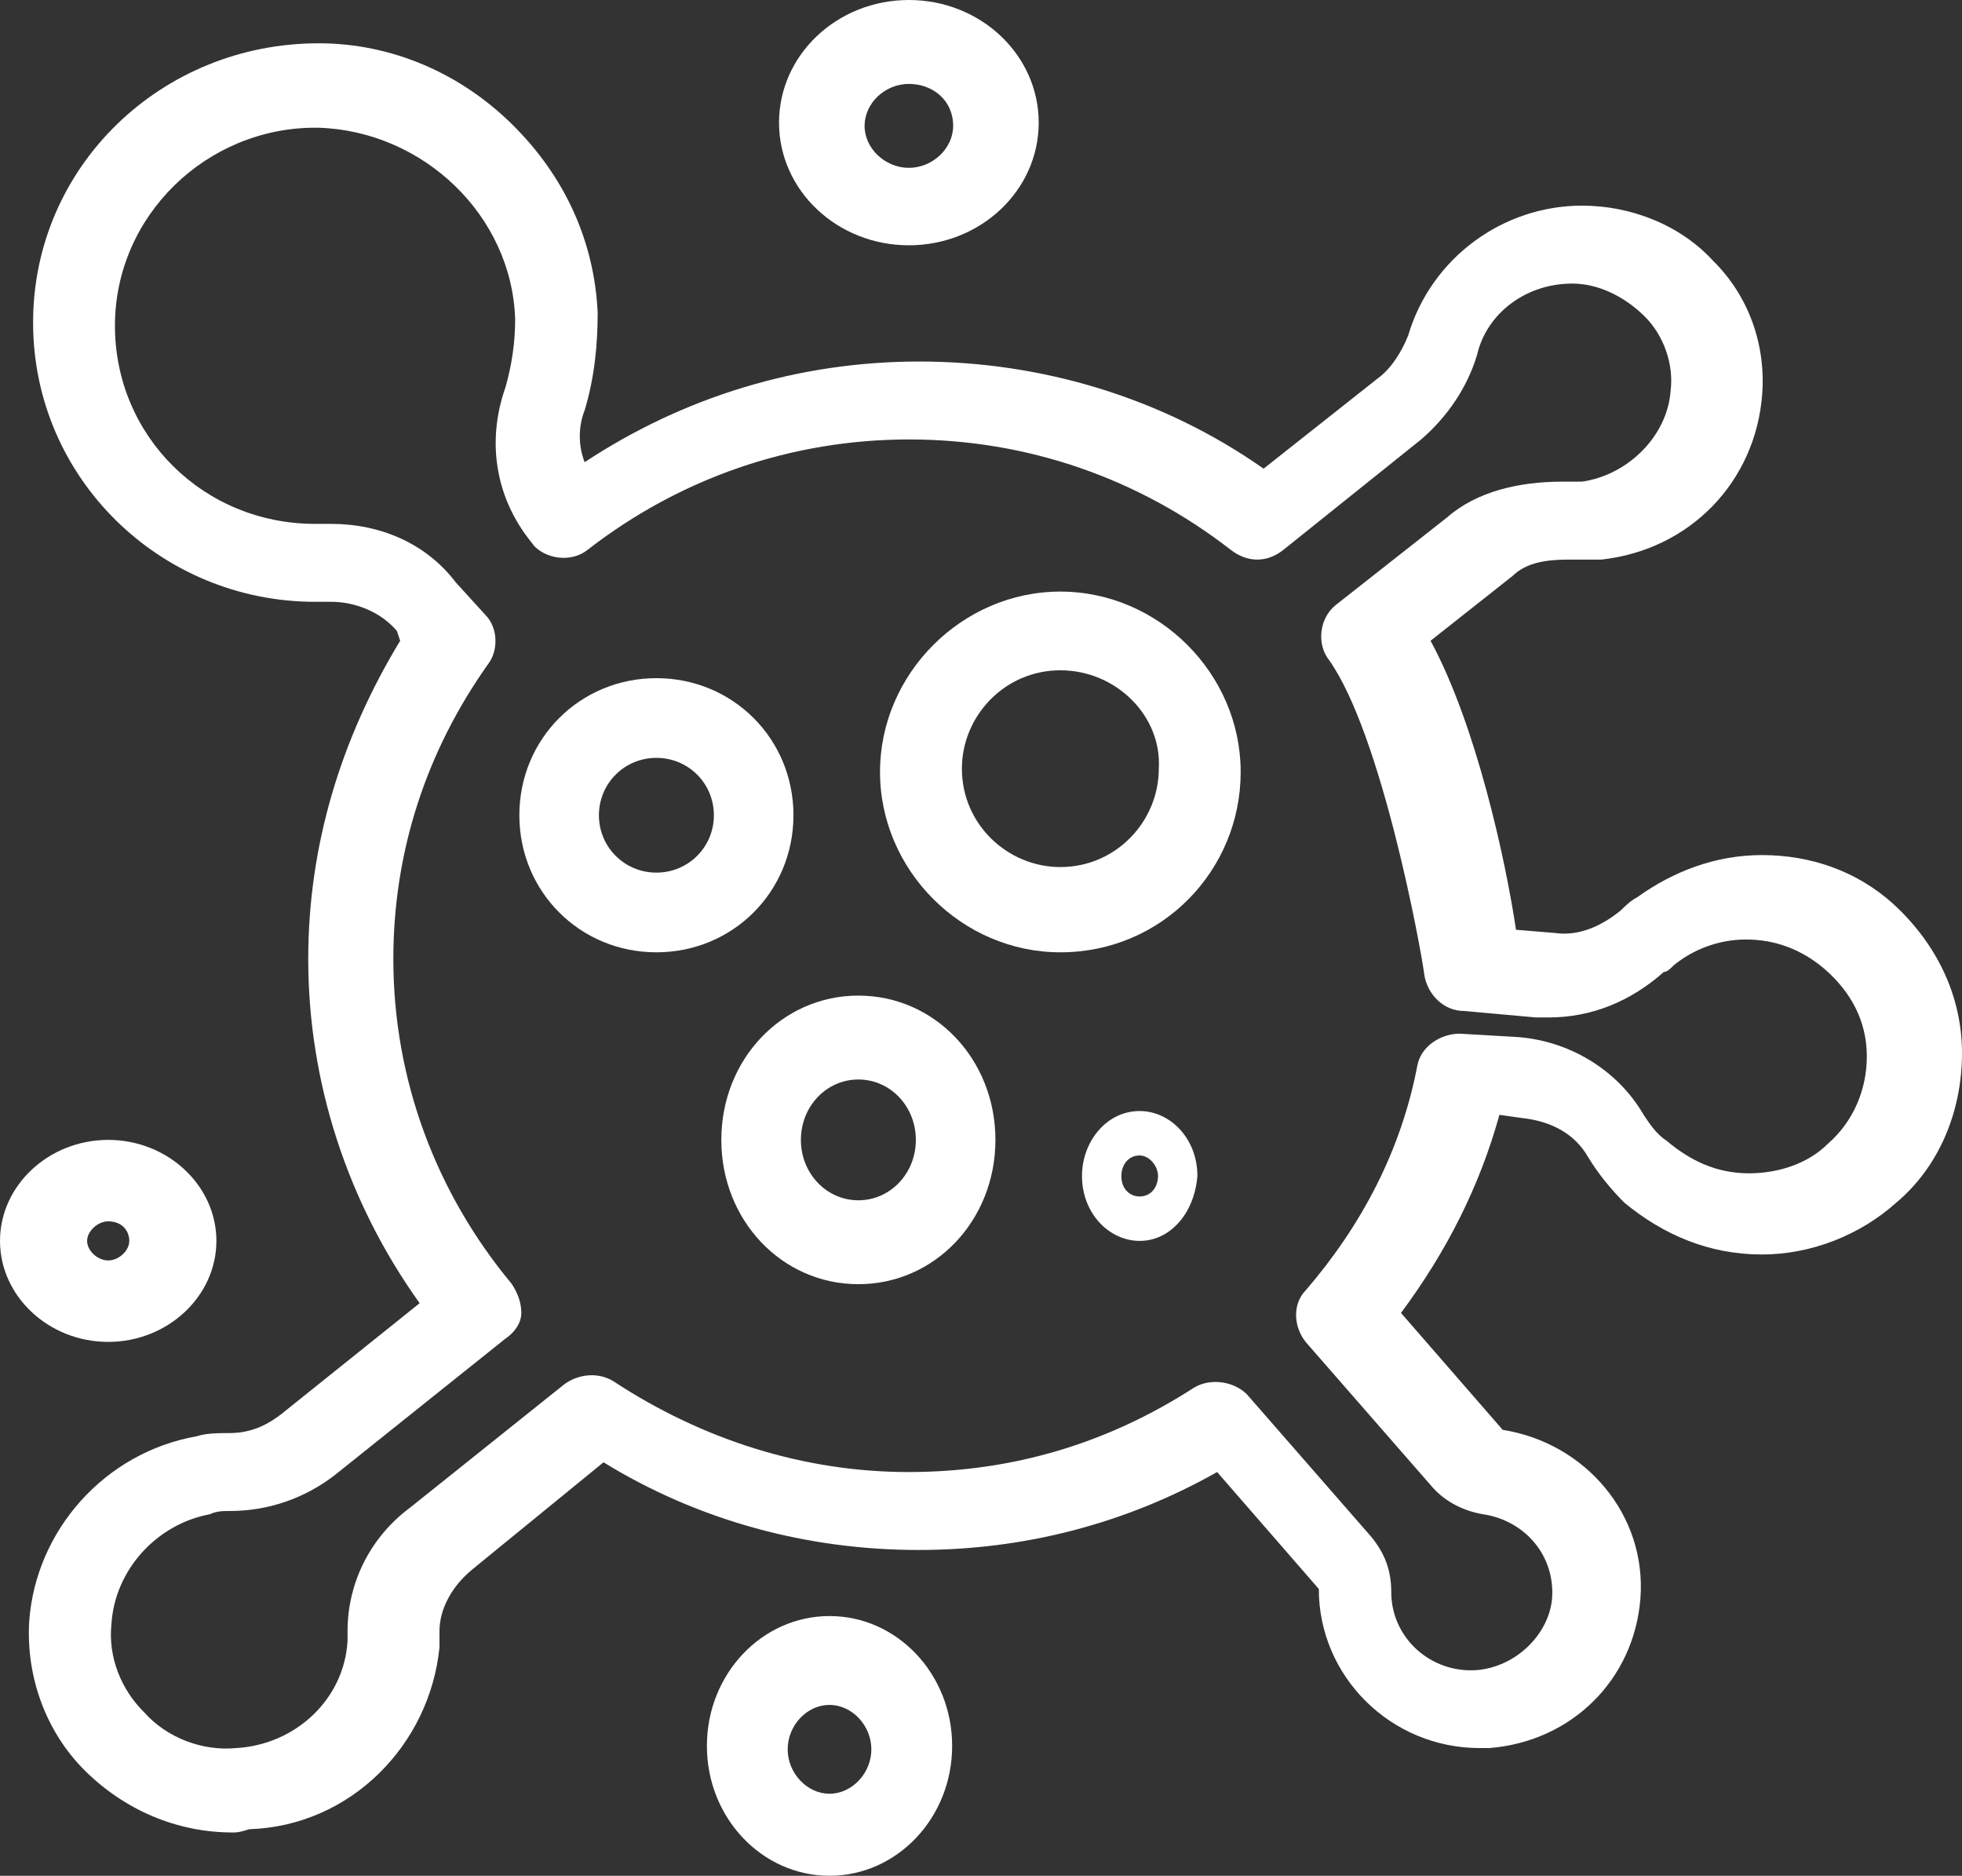 <svg width="136" height="130" viewBox="0 0 136 130" fill="none" xmlns="http://www.w3.org/2000/svg">
<rect x="0" y="0" width="136" height="130" fill="#333333" stroke="none"/>
<path d="M16.119 127C12.247 127 8.621 125.425 5.897 122.724C3.172 120.024 1.799 116.198 2.024 112.372C2.474 106.071 7.248 100.67 13.62 99.544C14.296 99.319 15.219 99.319 15.894 99.319C17.268 99.319 18.394 98.869 19.542 97.969L29.089 90.318C24.09 83.341 21.366 75.014 21.366 66.463C21.366 58.586 23.64 51.16 27.738 44.408L27.513 43.733C26.387 42.383 24.563 41.708 22.965 41.708H21.839C11.143 41.708 2.294 33.156 2.294 22.354C2.294 11.552 11.166 3 22.087 3C27.085 3 31.859 5.025 35.507 8.626C39.154 12.227 41.203 16.728 41.429 21.679C41.429 23.929 41.203 26.18 40.528 28.43C40.078 29.555 40.078 30.906 40.528 32.031C47.351 27.53 55.299 25.055 63.721 25.055C72.142 25.055 80.541 27.53 87.588 32.481L95.559 26.18C96.46 25.505 97.158 24.379 97.609 23.254C99.207 17.853 104.206 14.252 109.655 14.252C113.078 14.252 116.478 15.602 118.752 18.078C121.251 20.553 122.4 23.929 122.152 27.305C121.702 33.381 117.153 38.107 111.006 38.782H108.732C107.133 38.782 105.782 39.007 104.859 39.907L99.162 44.408C102.337 50.26 104.386 59.711 105.084 64.437L107.809 64.662C109.407 64.888 110.984 64.212 112.357 63.087C112.582 62.862 113.033 62.412 113.483 62.187C115.982 60.387 118.932 59.261 122.13 59.261C125.552 59.261 128.727 60.387 131.226 62.637C134.176 65.338 136 68.938 136 72.989C136 77.04 134.401 80.866 131.452 83.341C128.952 85.592 125.552 86.942 122.13 86.942C118.482 86.942 115.307 85.592 112.582 83.341C111.682 82.441 110.758 81.316 110.083 80.191C109.182 78.615 107.584 77.715 105.535 77.49L103.936 77.265C102.562 82.216 100.288 86.717 97.113 90.993L104.161 99.094C109.858 99.995 114.159 104.946 113.708 110.797C113.258 116.423 108.935 120.699 103.238 121.149H102.562C96.415 121.149 91.416 116.198 91.416 110.122L84.368 102.02C77.996 105.621 70.948 107.421 63.675 107.421C55.952 107.421 48.431 105.396 41.834 101.345L32.737 108.771C31.363 109.897 30.463 111.472 30.463 113.047V114.172C29.787 120.924 24.316 126.55 17.268 126.775C16.592 127 16.367 127 16.142 127H16.119ZM22.942 36.307C26.365 36.307 29.54 37.657 31.589 40.358L33.638 42.608C34.538 43.508 34.538 45.084 33.863 45.984C29.54 52.06 27.265 59.036 27.265 66.463C27.265 74.79 30.215 82.666 35.462 88.967C35.912 89.642 36.137 90.318 36.137 90.993C36.137 91.668 35.687 92.343 35.011 92.793L23.19 102.245C21.141 103.82 18.641 104.72 15.917 104.72C15.466 104.72 15.016 104.721 14.543 104.946C10.896 105.621 7.946 108.771 7.721 112.597C7.495 114.848 8.396 117.098 9.995 118.673C11.594 120.474 14.093 121.374 16.367 121.149C20.465 120.924 23.865 117.773 24.09 113.722V113.047C24.09 109.672 25.689 106.521 28.414 104.495L39.109 95.944C40.01 95.269 41.384 95.043 42.509 95.719C48.657 99.769 55.704 102.02 62.977 102.02C70.25 102.02 76.848 99.995 82.77 96.169C83.896 95.494 85.494 95.719 86.418 96.619L95.064 106.521C95.965 107.646 96.438 108.771 96.438 110.347C96.438 113.497 99.162 115.973 102.36 115.748C105.084 115.523 107.358 113.272 107.584 110.797C107.809 107.871 105.76 105.396 102.81 104.946C101.436 104.721 100.085 104.045 99.162 102.92L90.516 93.018C89.615 91.893 89.615 90.318 90.516 89.417C94.389 84.916 97.113 79.74 98.239 73.889C98.464 72.539 99.838 71.639 101.189 71.639L105.062 71.864C108.709 72.089 112.109 74.114 113.933 77.265C114.384 77.94 114.834 78.615 115.532 79.065C117.131 80.416 118.955 81.316 121.229 81.316C123.278 81.316 125.327 80.641 126.678 79.29C128.502 77.715 129.403 75.465 129.403 73.214C129.403 70.739 128.277 68.713 126.453 67.138C124.854 65.788 123.053 65.112 121.004 65.112C119.18 65.112 117.356 65.788 116.005 66.913C115.78 67.138 115.555 67.363 115.329 67.363C113.055 69.388 110.331 70.514 107.358 70.514H106.458L101.459 70.064C100.085 70.064 98.96 68.938 98.734 67.588C98.509 65.788 95.785 50.935 92.137 45.759C91.236 44.633 91.461 42.833 92.587 41.933L100.311 35.857C102.36 34.056 105.309 33.381 108.282 33.381H109.655C112.83 32.931 115.577 30.23 115.802 27.08C116.027 25.279 115.352 23.254 113.978 21.904C112.605 20.554 110.803 19.653 108.98 19.653C105.805 19.653 103.058 21.679 102.382 24.604C101.707 26.855 100.333 28.88 98.509 30.456L88.962 38.107C87.836 39.007 86.463 39.007 85.314 38.107C78.942 33.156 71.219 30.456 63.022 30.456C54.826 30.456 47.103 33.156 40.731 38.107C39.605 39.007 37.781 38.782 36.858 37.657L37.083 37.882C34.358 34.731 33.683 30.681 35.034 26.855C35.484 25.279 35.709 23.704 35.709 22.129C35.484 14.927 29.337 9.076 22.064 8.851H21.839C14.341 8.851 7.968 14.927 7.968 22.579C7.968 30.23 14.116 36.307 21.839 36.307H22.965H22.942Z" fill="white"/>
<path d="M73.5 66C66.676 66 61 60.318 61 53.5C61 46.682 66.698 41 73.5 41C80.302 41 86 46.682 86 53.5C86 60.318 80.549 66 73.5 66ZM73.5 46.455C69.626 46.455 66.676 49.636 66.676 53.273C66.676 57.136 69.851 60.091 73.5 60.091C77.374 60.091 80.324 56.909 80.324 53.273C80.549 49.636 77.374 46.455 73.5 46.455Z" fill="white"/>
<path d="M79 86C76.896 86 75 84.105 75 81.5C75 79.132 76.688 77 79 77C81.104 77 83 78.895 83 81.5C82.792 84.105 81.104 86 79 86ZM79 80.079C78.167 80.079 77.729 80.79 77.729 81.5C77.729 82.447 78.354 82.921 79 82.921C79.833 82.921 80.271 82.21 80.271 81.5C80.271 80.79 79.646 80.079 79 80.079Z" fill="white"/>
<path d="M45.5 66C40.203 66 36 61.802 36 56.5C36 51.198 40.203 47 45.5 47C50.797 47 55 51.198 55 56.5C55 61.802 50.797 66 45.5 66ZM45.5 52.523C43.289 52.523 41.516 54.291 41.516 56.5C41.516 58.709 43.289 60.477 45.5 60.477C47.711 60.477 49.484 58.709 49.484 56.5C49.484 54.291 47.711 52.523 45.5 52.523Z" fill="white"/>
<path d="M59.5 89C54.203 89 50 84.581 50 79C50 73.419 54.203 69 59.5 69C64.797 69 69 73.419 69 79C69 84.581 64.797 89 59.5 89ZM59.5 74.814C57.289 74.814 55.516 76.674 55.516 79C55.516 81.326 57.289 83.186 59.5 83.186C61.711 83.186 63.484 81.326 63.484 79C63.484 76.674 61.711 74.814 59.5 74.814Z" fill="white"/>
<path d="M63 17C58.031 17 54 13.197 54 8.5C54 3.803 58.031 0 63 0C67.969 0 72 3.803 72 8.5C72 13.197 67.969 17 63 17ZM63 5.816C61.336 5.816 59.93 7.158 59.93 8.724C59.93 10.29 61.359 11.632 63 11.632C64.641 11.632 66.07 10.29 66.07 8.724C66.07 6.934 64.641 5.816 63 5.816Z" fill="white"/>
<path d="M57.5 130C52.807 130 49 125.974 49 121C49 116.026 52.807 112 57.5 112C62.193 112 66 116.026 66 121C66 125.974 62.193 130 57.5 130ZM57.5 118.158C55.928 118.158 54.6 119.579 54.6 121.237C54.6 122.895 55.95 124.316 57.5 124.316C59.05 124.316 60.4 122.895 60.4 121.237C60.4 119.579 59.05 118.158 57.5 118.158Z" fill="white"/>
<path d="M7.5 93C3.379 93 0 89.839 0 86C0 82.161 3.379 79 7.5 79C11.621 79 15 82.161 15 86C15 89.839 11.621 93 7.5 93ZM7.5 84.645C6.781 84.645 6.038 85.323 6.038 86C6.038 86.677 6.757 87.355 7.5 87.355C8.243 87.355 8.962 86.677 8.962 86C8.962 85.323 8.482 84.645 7.5 84.645Z" fill="white"/>
</svg>
